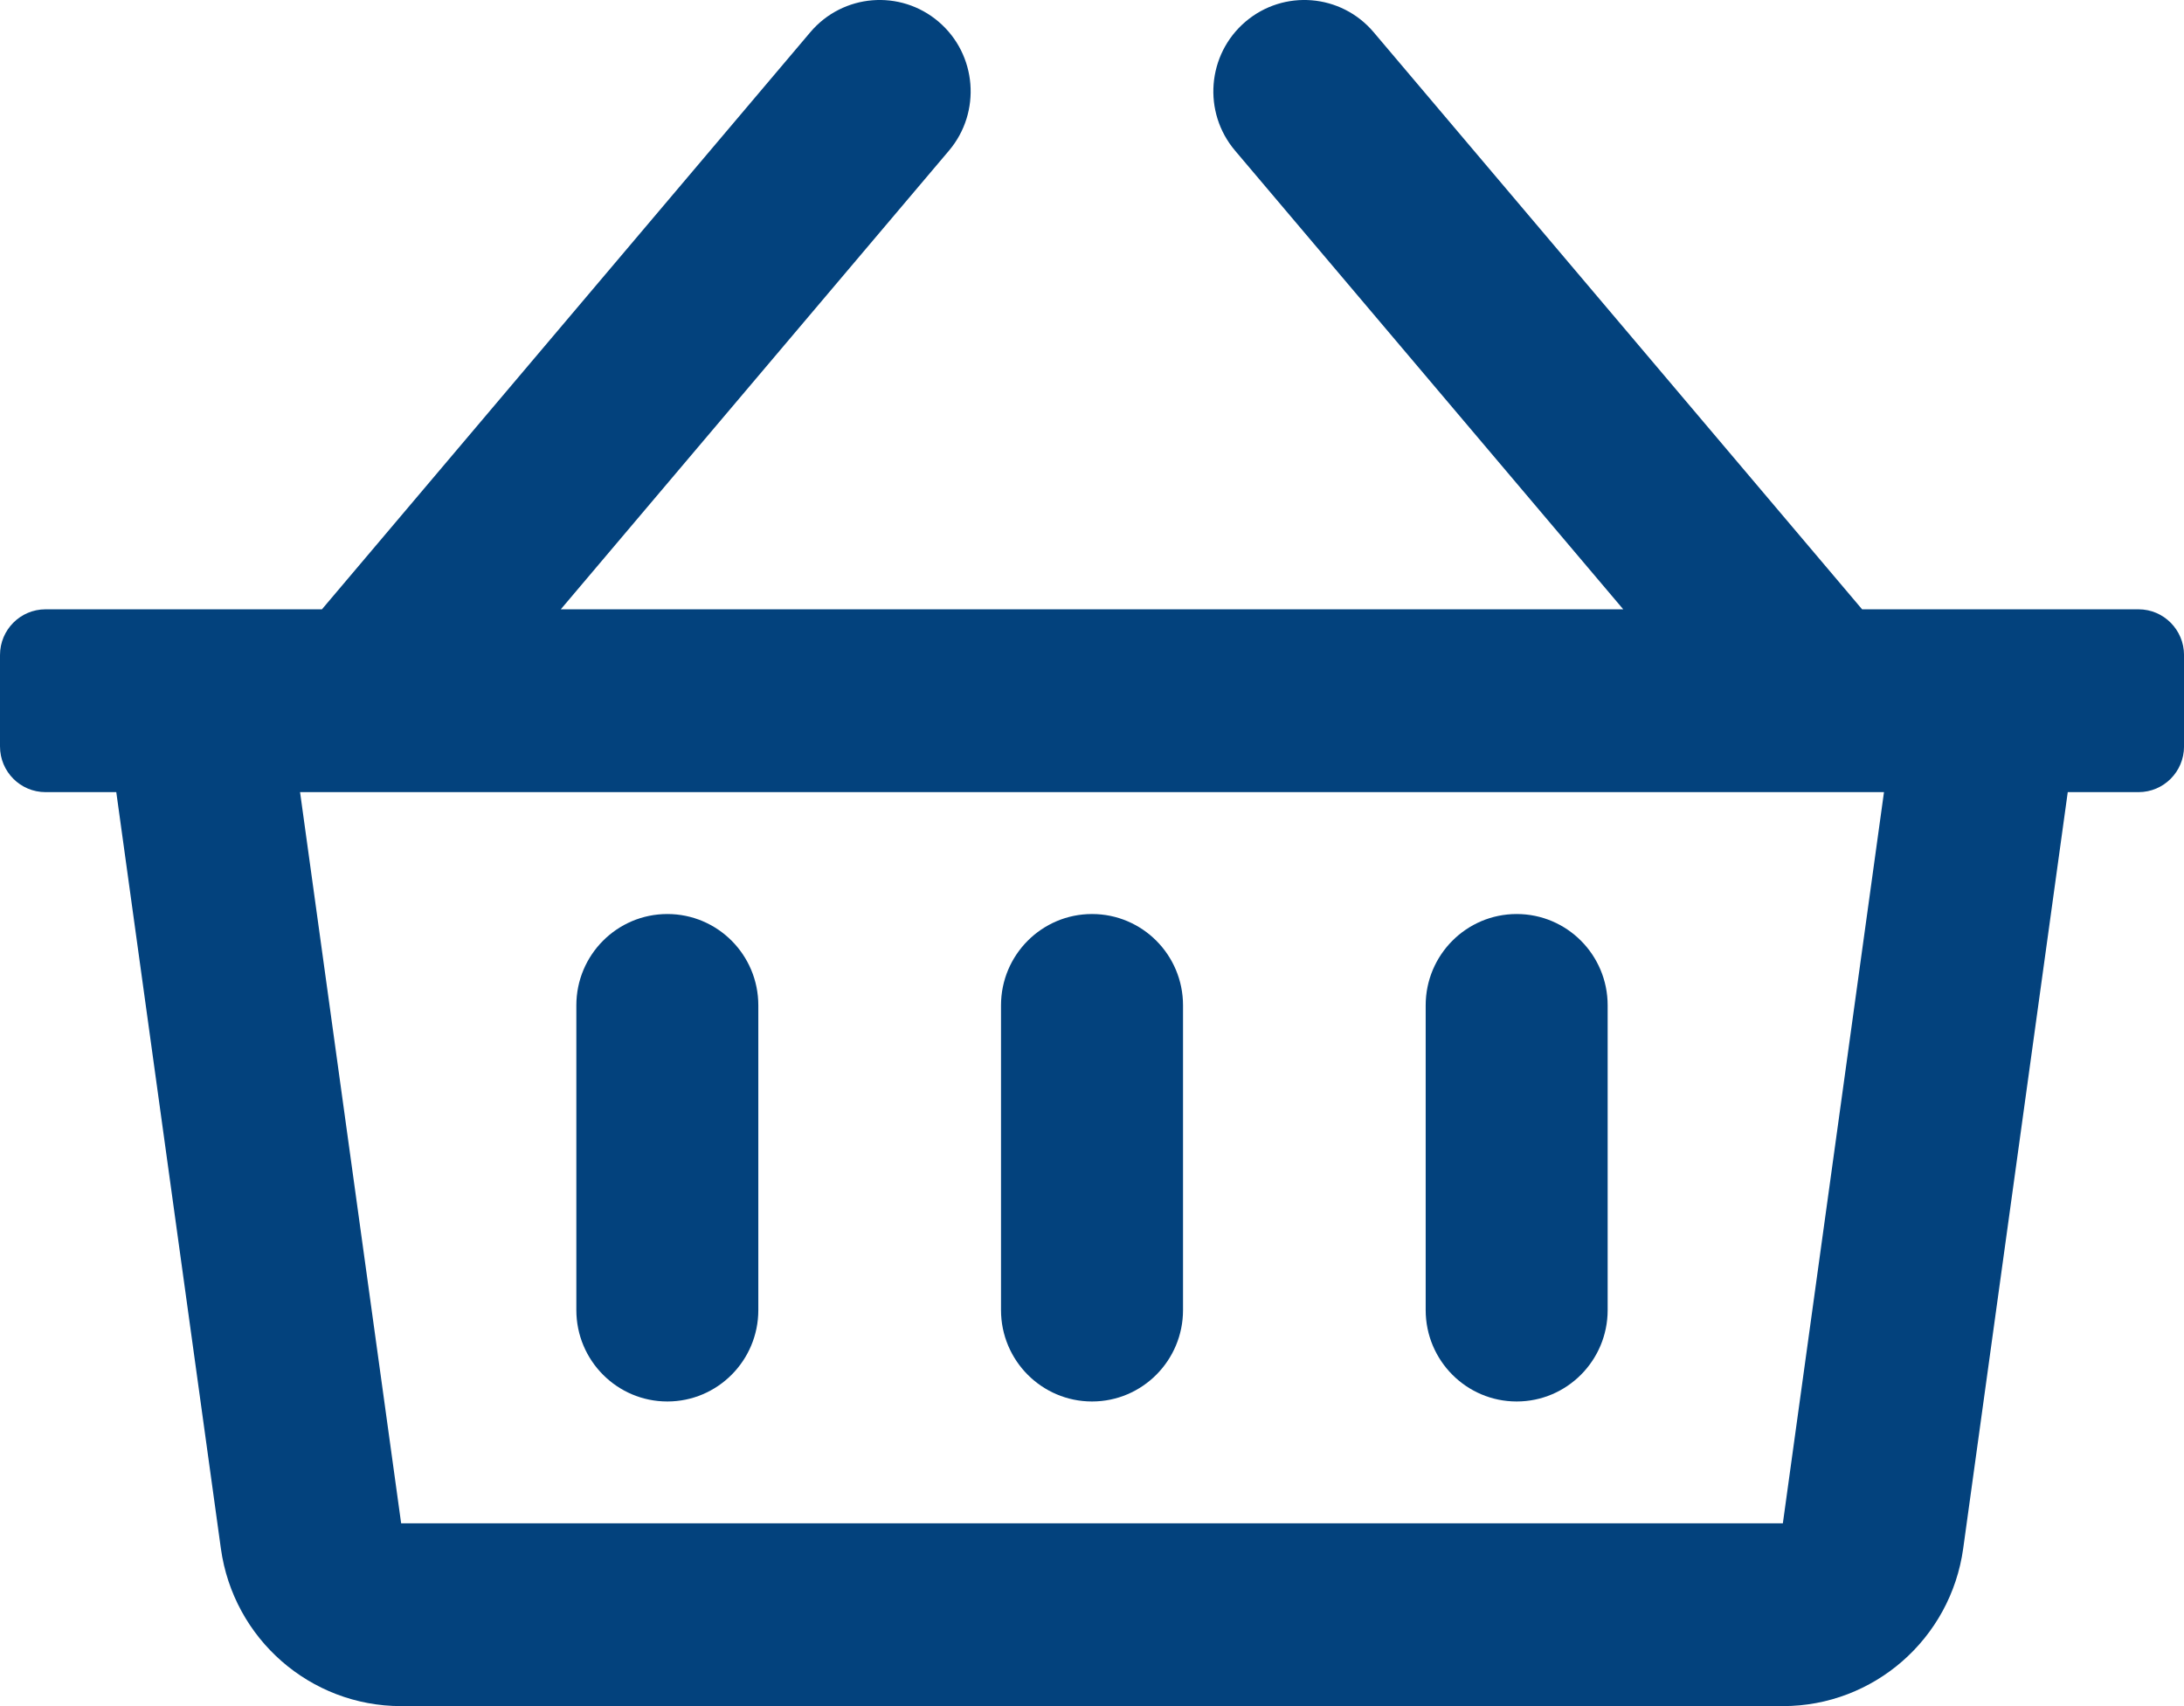 <?xml version="1.0" encoding="utf-8"?>
<!-- Generator: Adobe Illustrator 16.0.3, SVG Export Plug-In . SVG Version: 6.00 Build 0)  -->
<!DOCTYPE svg PUBLIC "-//W3C//DTD SVG 1.1//EN" "http://www.w3.org/Graphics/SVG/1.1/DTD/svg11.dtd">
<svg version="1.1" id="Vrstva_1" xmlns="http://www.w3.org/2000/svg" xmlns:xlink="http://www.w3.org/1999/xlink" x="0px" y="0px"
	 width="58.675px" height="45.84px" viewBox="0 0 58.675 45.84" enable-background="new 0 0 58.675 45.84" xml:space="preserve">
<g>
	<defs>
		<rect id="SVGID_1_" width="58.675" height="45.84"/>
	</defs>
	<clipPath id="SVGID_2_">
		<use xlink:href="#SVGID_1_"  overflow="visible"/>
	</clipPath>
	<path clip-path="url(#SVGID_2_)" fill="#03427D" d="M20.373,27.012v8.187c0,1.355-1.094,2.456-2.444,2.456
		c-1.351,0-2.445-1.101-2.445-2.456v-8.187c0-1.355,1.094-2.454,2.445-2.454C19.279,24.558,20.373,25.656,20.373,27.012
		 M43.191,27.012v8.187c0,1.355-1.095,2.456-2.444,2.456c-1.351,0-2.445-1.101-2.445-2.456v-8.187c0-1.355,1.095-2.454,2.445-2.454
		C42.097,24.558,43.191,25.656,43.191,27.012 M31.783,27.012v8.187c0,1.355-1.095,2.456-2.445,2.456s-2.445-1.101-2.445-2.456
		v-8.187c0-1.355,1.095-2.454,2.445-2.454S31.783,25.656,31.783,27.012 M47.898,40.928H10.777L8.061,21.282h42.554L47.898,40.928z
		 M57.453,16.371h-7.426L36.904,0.865c-0.873-1.033-2.416-1.159-3.445-0.281c-1.029,0.879-1.154,2.428-0.279,3.462l10.43,12.325
		H15.066l10.43-12.325c0.874-1.034,0.749-2.584-0.279-3.462c-1.029-0.878-2.572-0.752-3.447,0.281L8.649,16.371H1.223
		C0.547,16.371,0,16.921,0,17.6v2.455c0,0.679,0.547,1.228,1.223,1.228h1.901l2.81,20.322c0.336,2.428,2.402,4.235,4.843,4.235
		h37.122c2.44,0,4.508-1.808,4.844-4.235l2.809-20.322h1.902c0.675,0,1.222-0.549,1.222-1.228V17.6
		C58.675,16.921,58.128,16.371,57.453,16.371"/>
</g>
</svg>
